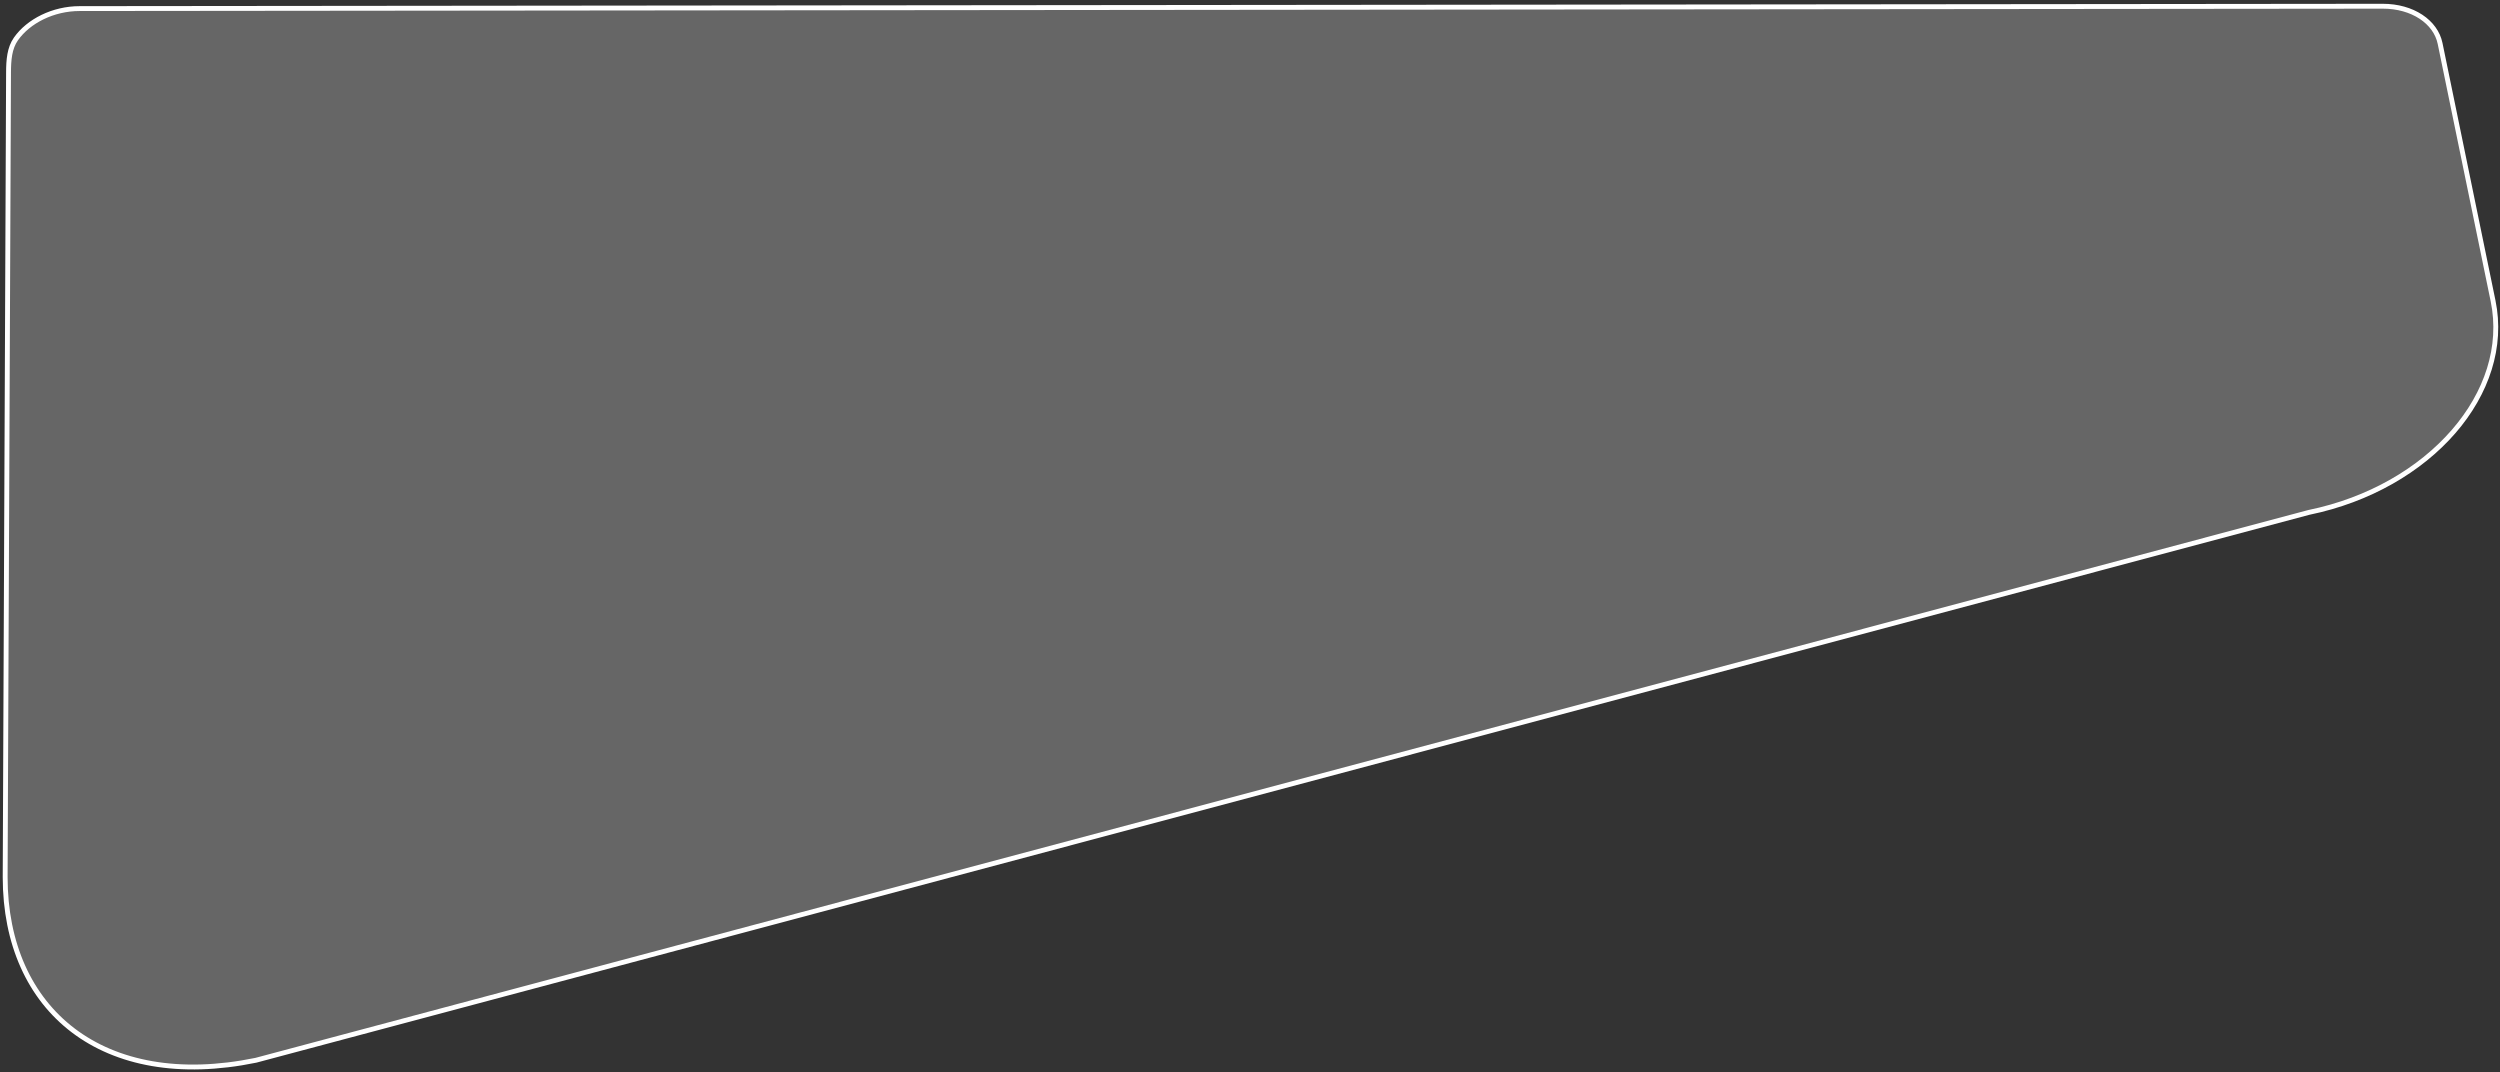 <?xml version="1.0" encoding="UTF-8"?> <svg xmlns="http://www.w3.org/2000/svg" width="513" height="220" viewBox="0 0 513 220" fill="none"><rect x="0" y="0" width="513" height="220" fill="#333333" stroke="none"/> <path d="M16.345 1.762L16.345 1.762L488.938 1.277C495.049 1.271 499.795 4.485 500.709 8.923L511.583 61.763C513.514 71.145 510.297 80.697 503.467 88.564C496.636 96.431 486.208 102.588 473.794 105.143L473.78 105.146L473.766 105.149L52.501 217.569C36.789 220.8 23.938 218.208 15.025 211.446C6.113 204.686 1.06 193.698 1.059 179.969C1.059 179.969 1.059 179.968 1.059 179.968L1.752 14.846C1.762 12.346 1.932 9.895 3.266 7.996C5.845 4.325 10.903 1.766 16.345 1.762Z" fill="white" fill-opacity="0.25" stroke="white"></path> </svg> 